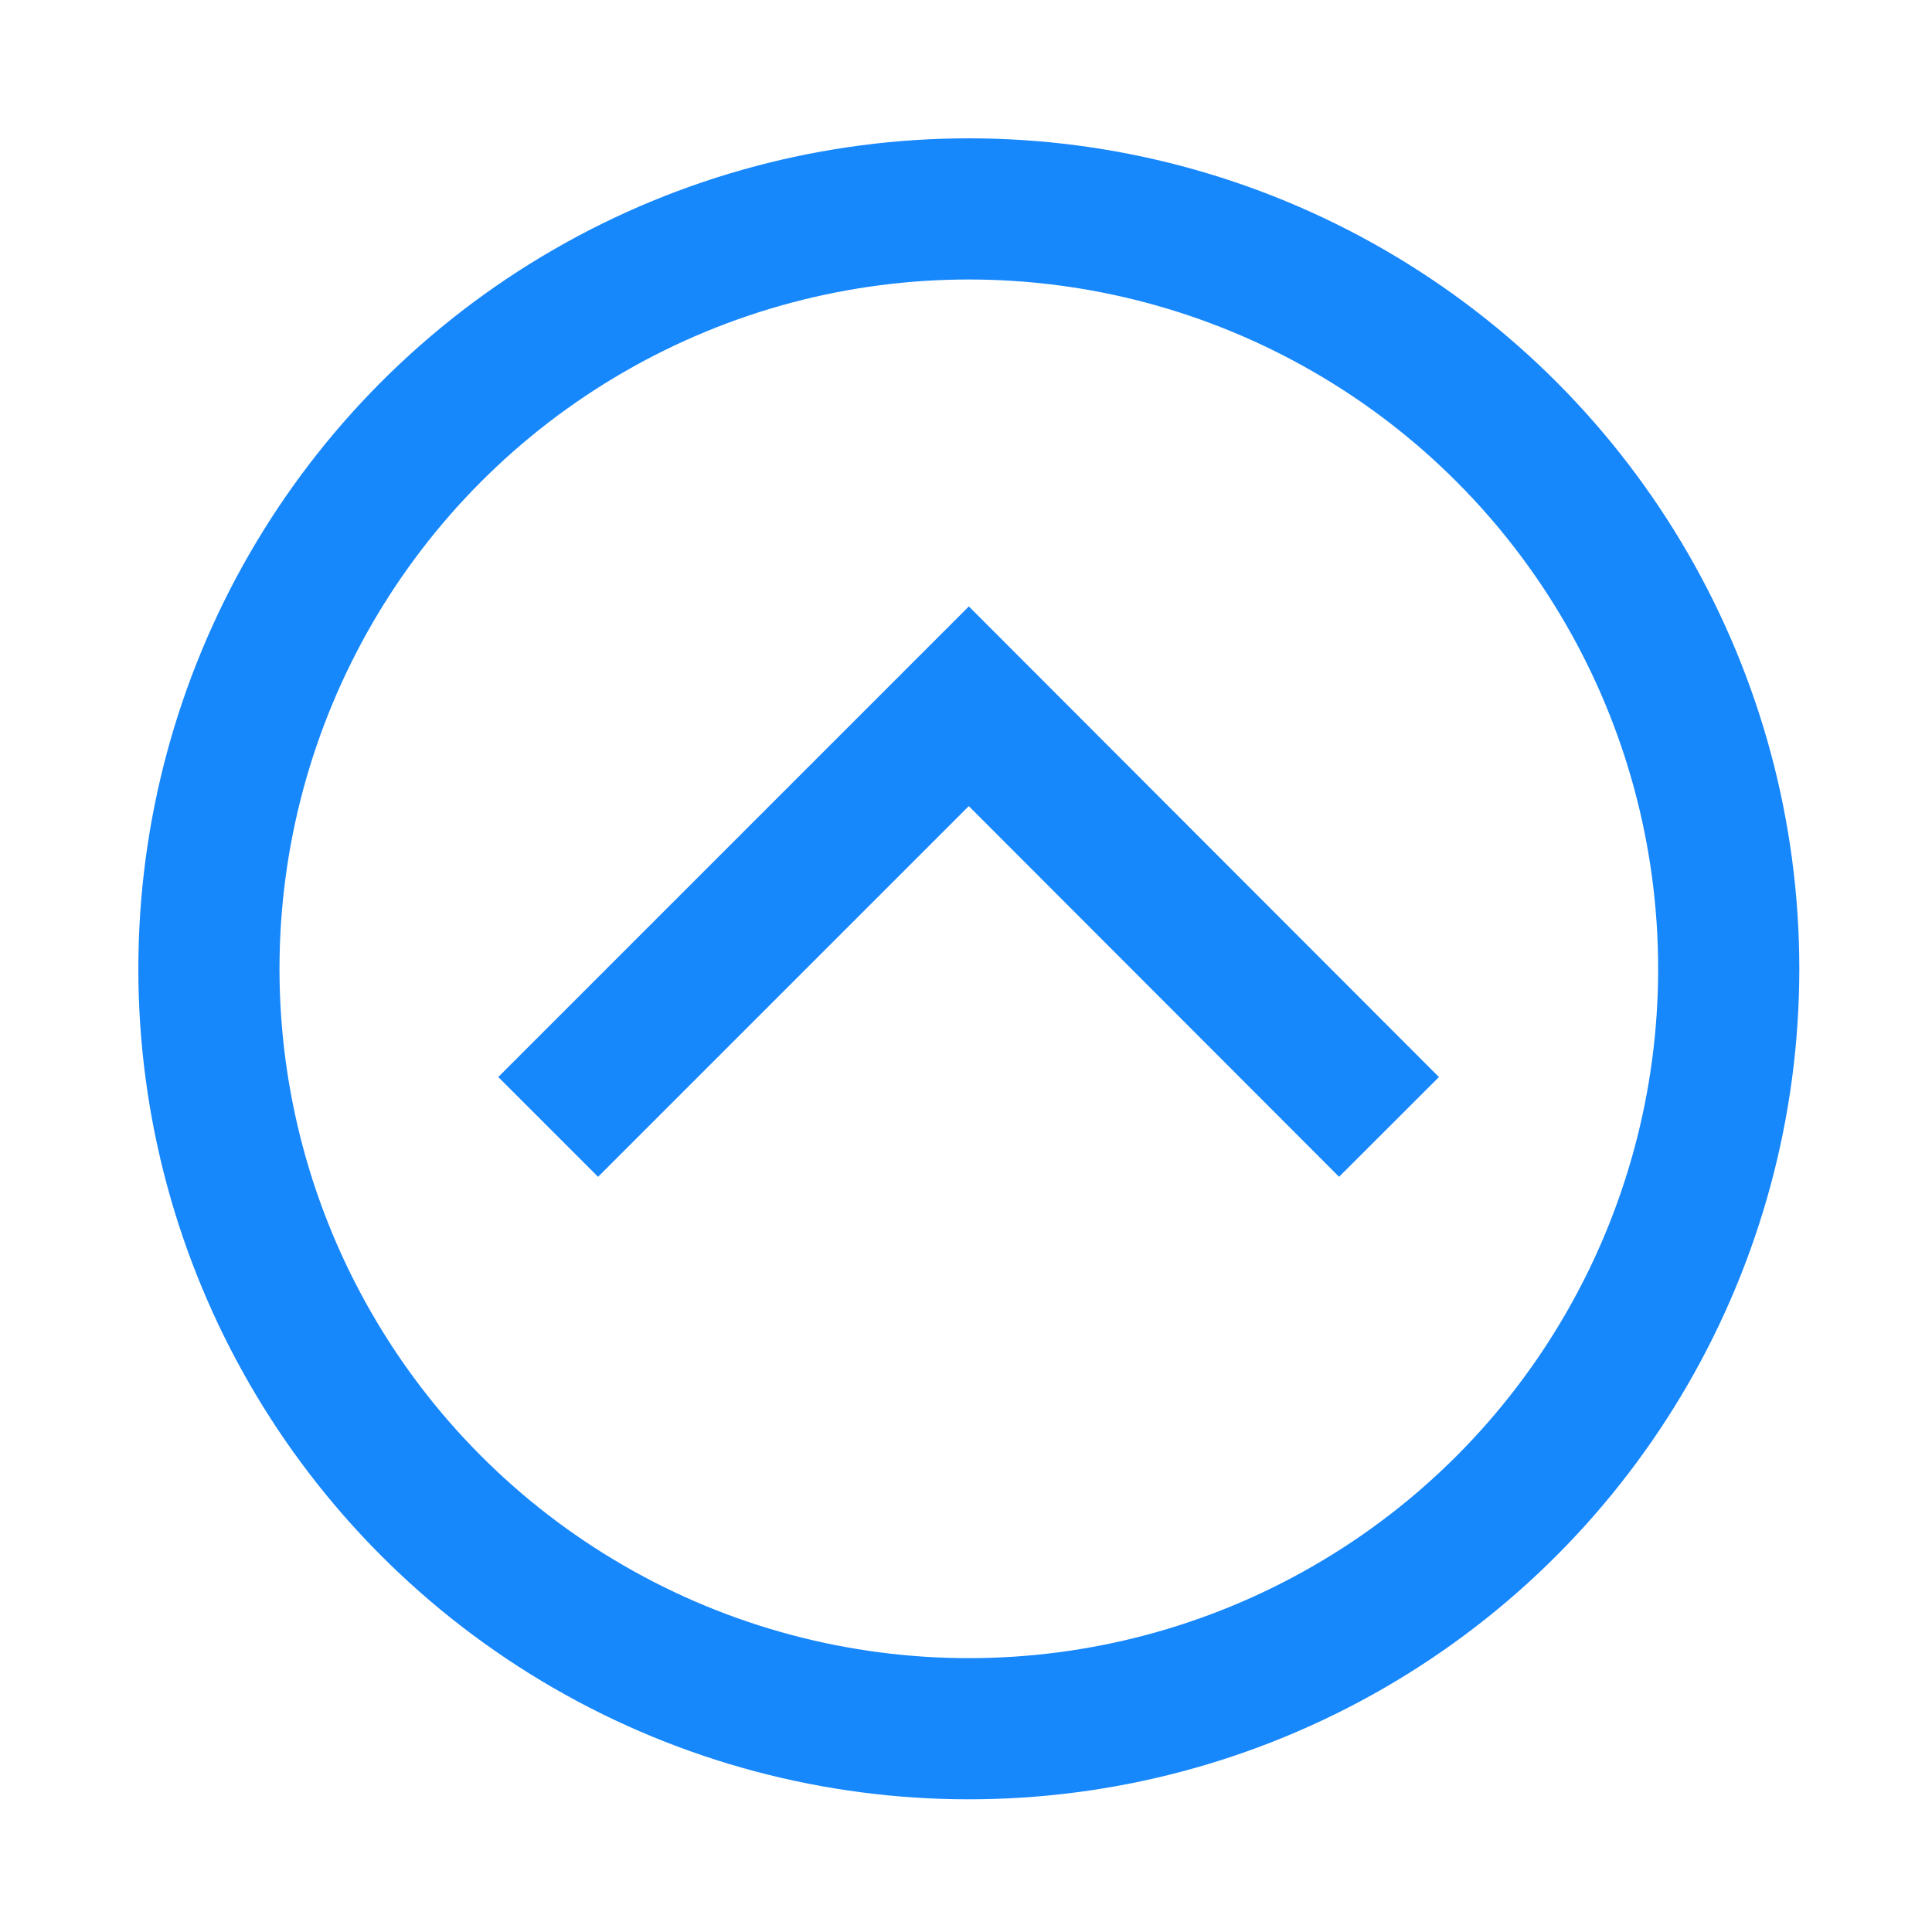 <svg id="Layer_1" data-name="Layer 1" xmlns="http://www.w3.org/2000/svg" viewBox="0 0 41.06 41.06"><defs><style>.cls-1{fill:none;stroke:#1787fc;stroke-miterlimit:10;stroke-width:3px;}</style></defs><title>back to top icon</title><polyline class="cls-1" points="29.52 23.95 20.59 15.01 11.65 23.95"/><circle class="cls-1" cx="20.59" cy="20.59" r="16.15"/></svg>